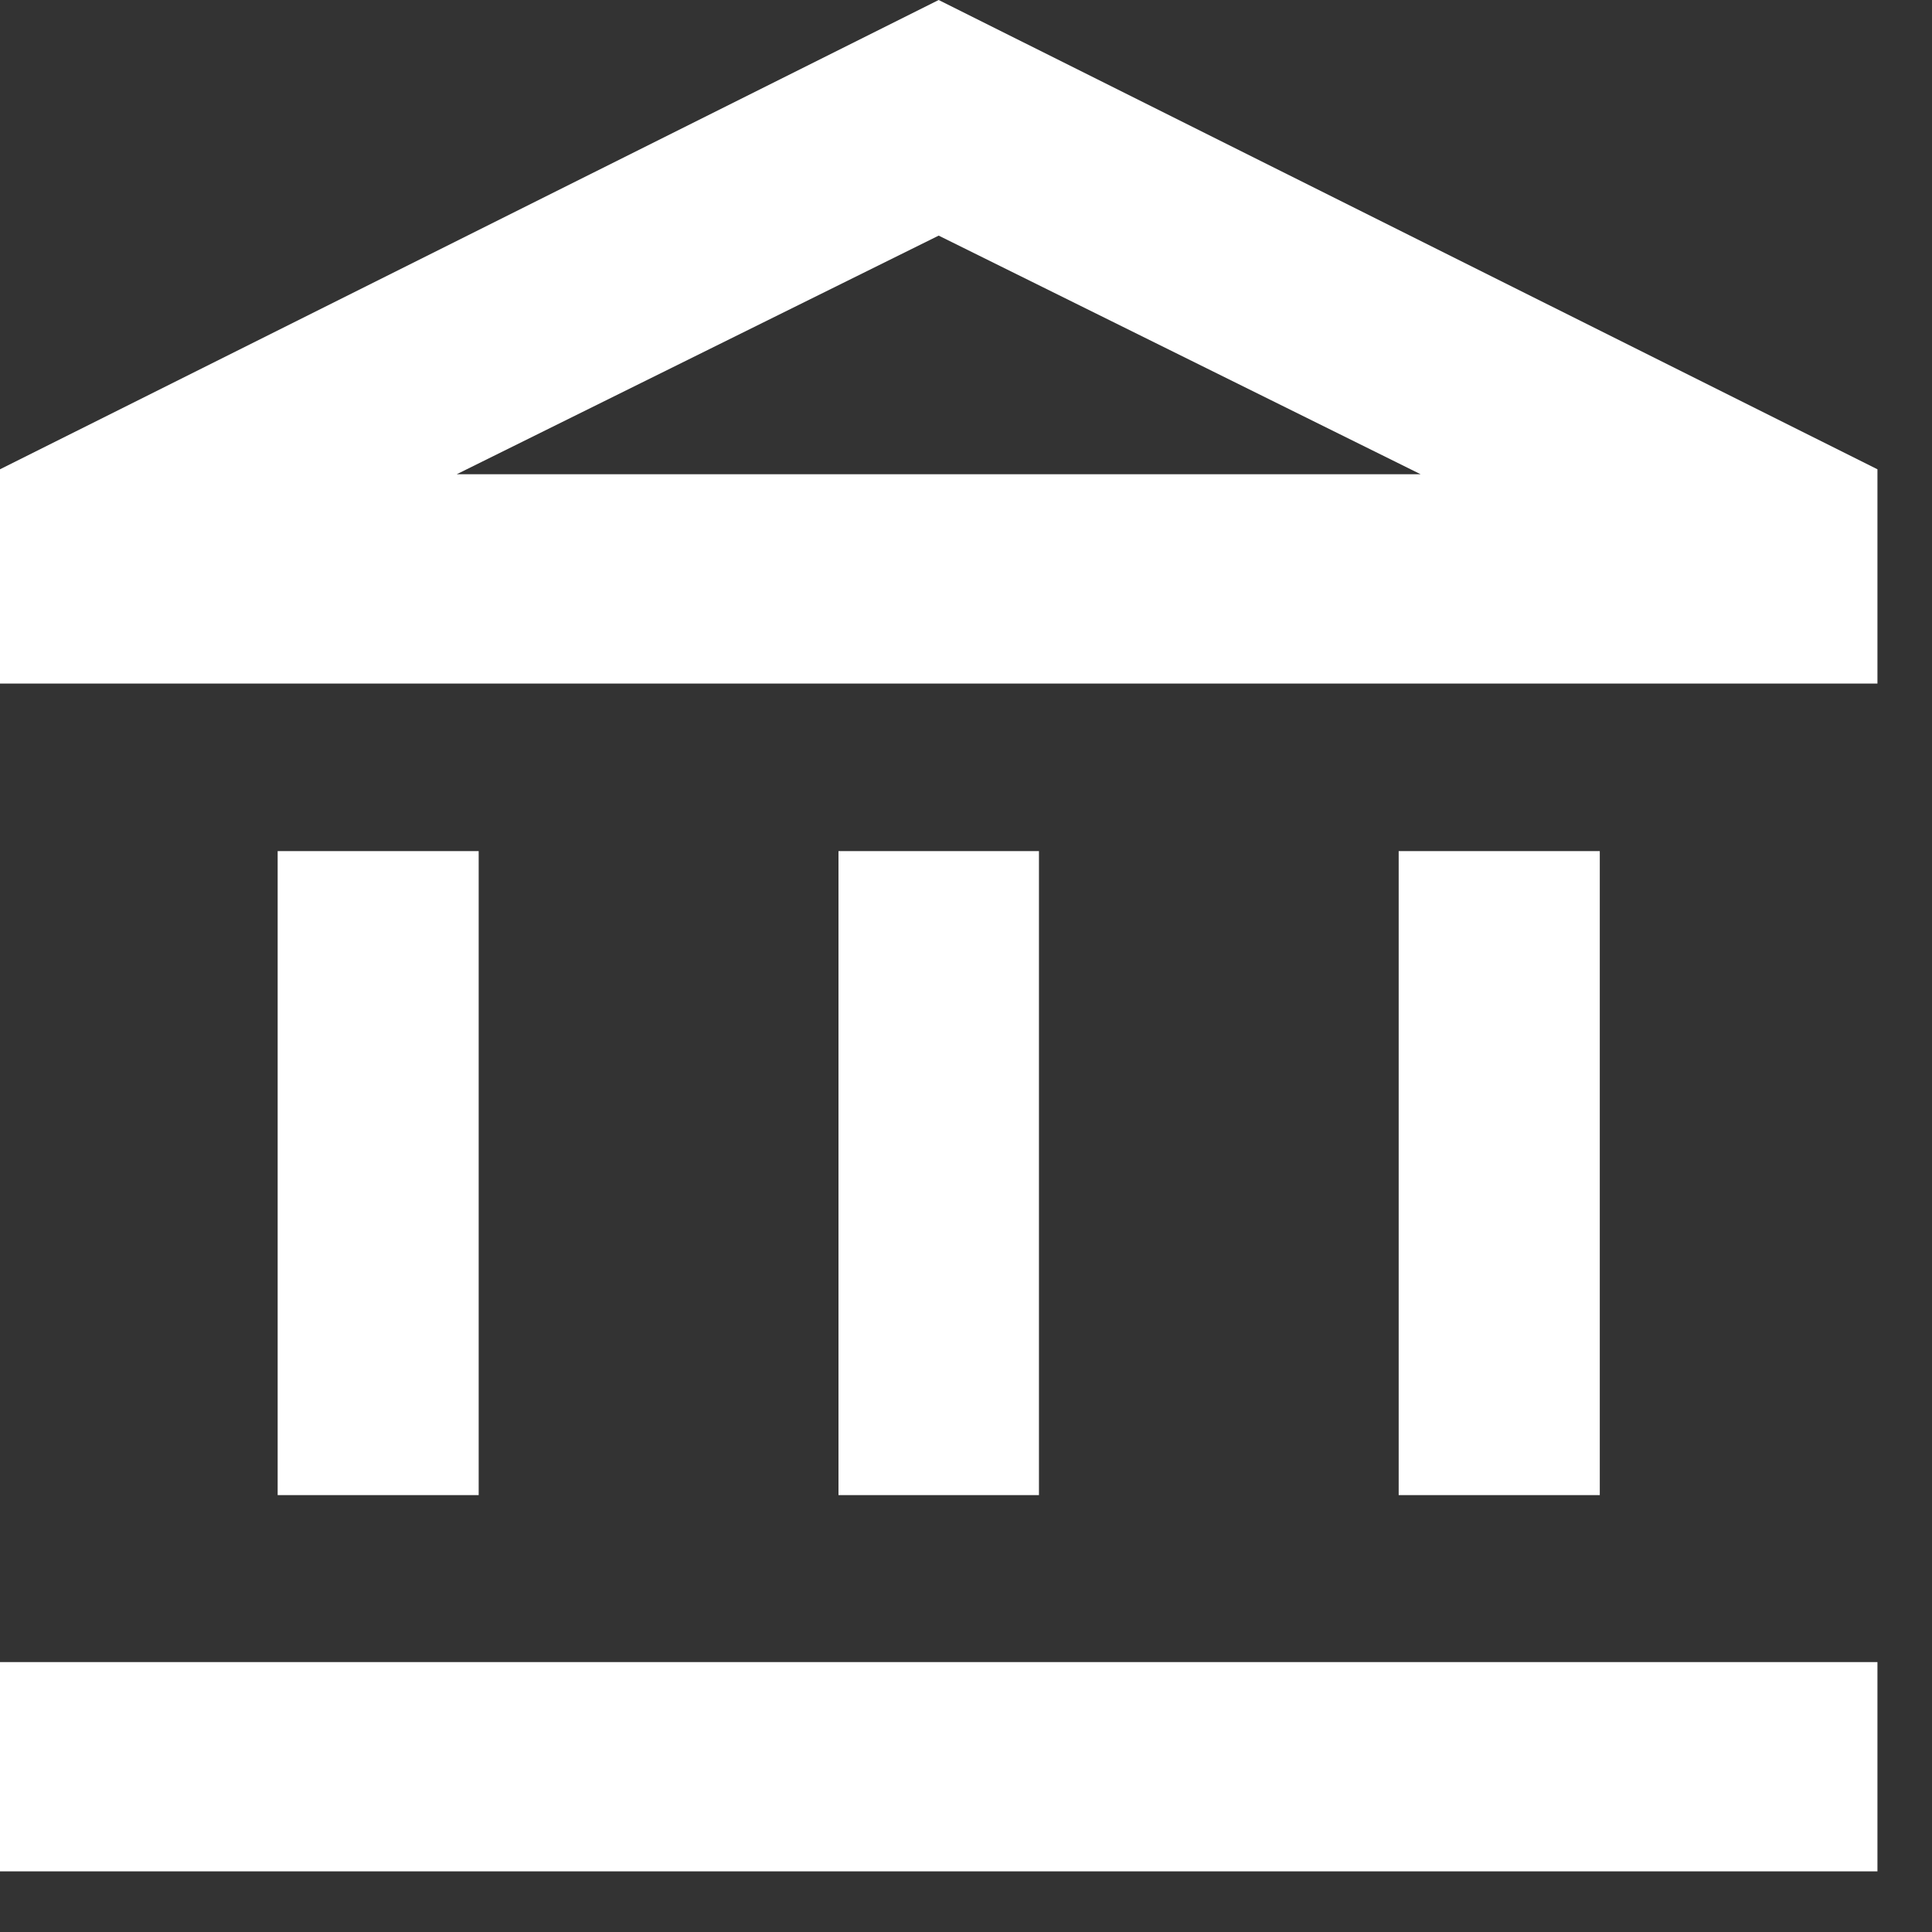 <svg width="21" height="21" viewBox="0 0 21 21" fill="none" xmlns="http://www.w3.org/2000/svg">
<rect x="0" y="0" width="21" height="21" fill="#333333" stroke="none"/>
<path d="M3.018 16.251V9.251H5.203V16.251H3.018ZM9.114 16.251V9.251H11.293V16.251H9.114ZM0 20.341V18.066H20.407V20.341H0ZM15.203 16.251V9.251H17.389V16.251H15.203ZM0 7.43V5.101L10.203 0L20.407 5.101V7.43H0ZM4.964 5.155H15.442L10.203 2.561L4.964 5.155Z" fill="white"/>
</svg>
